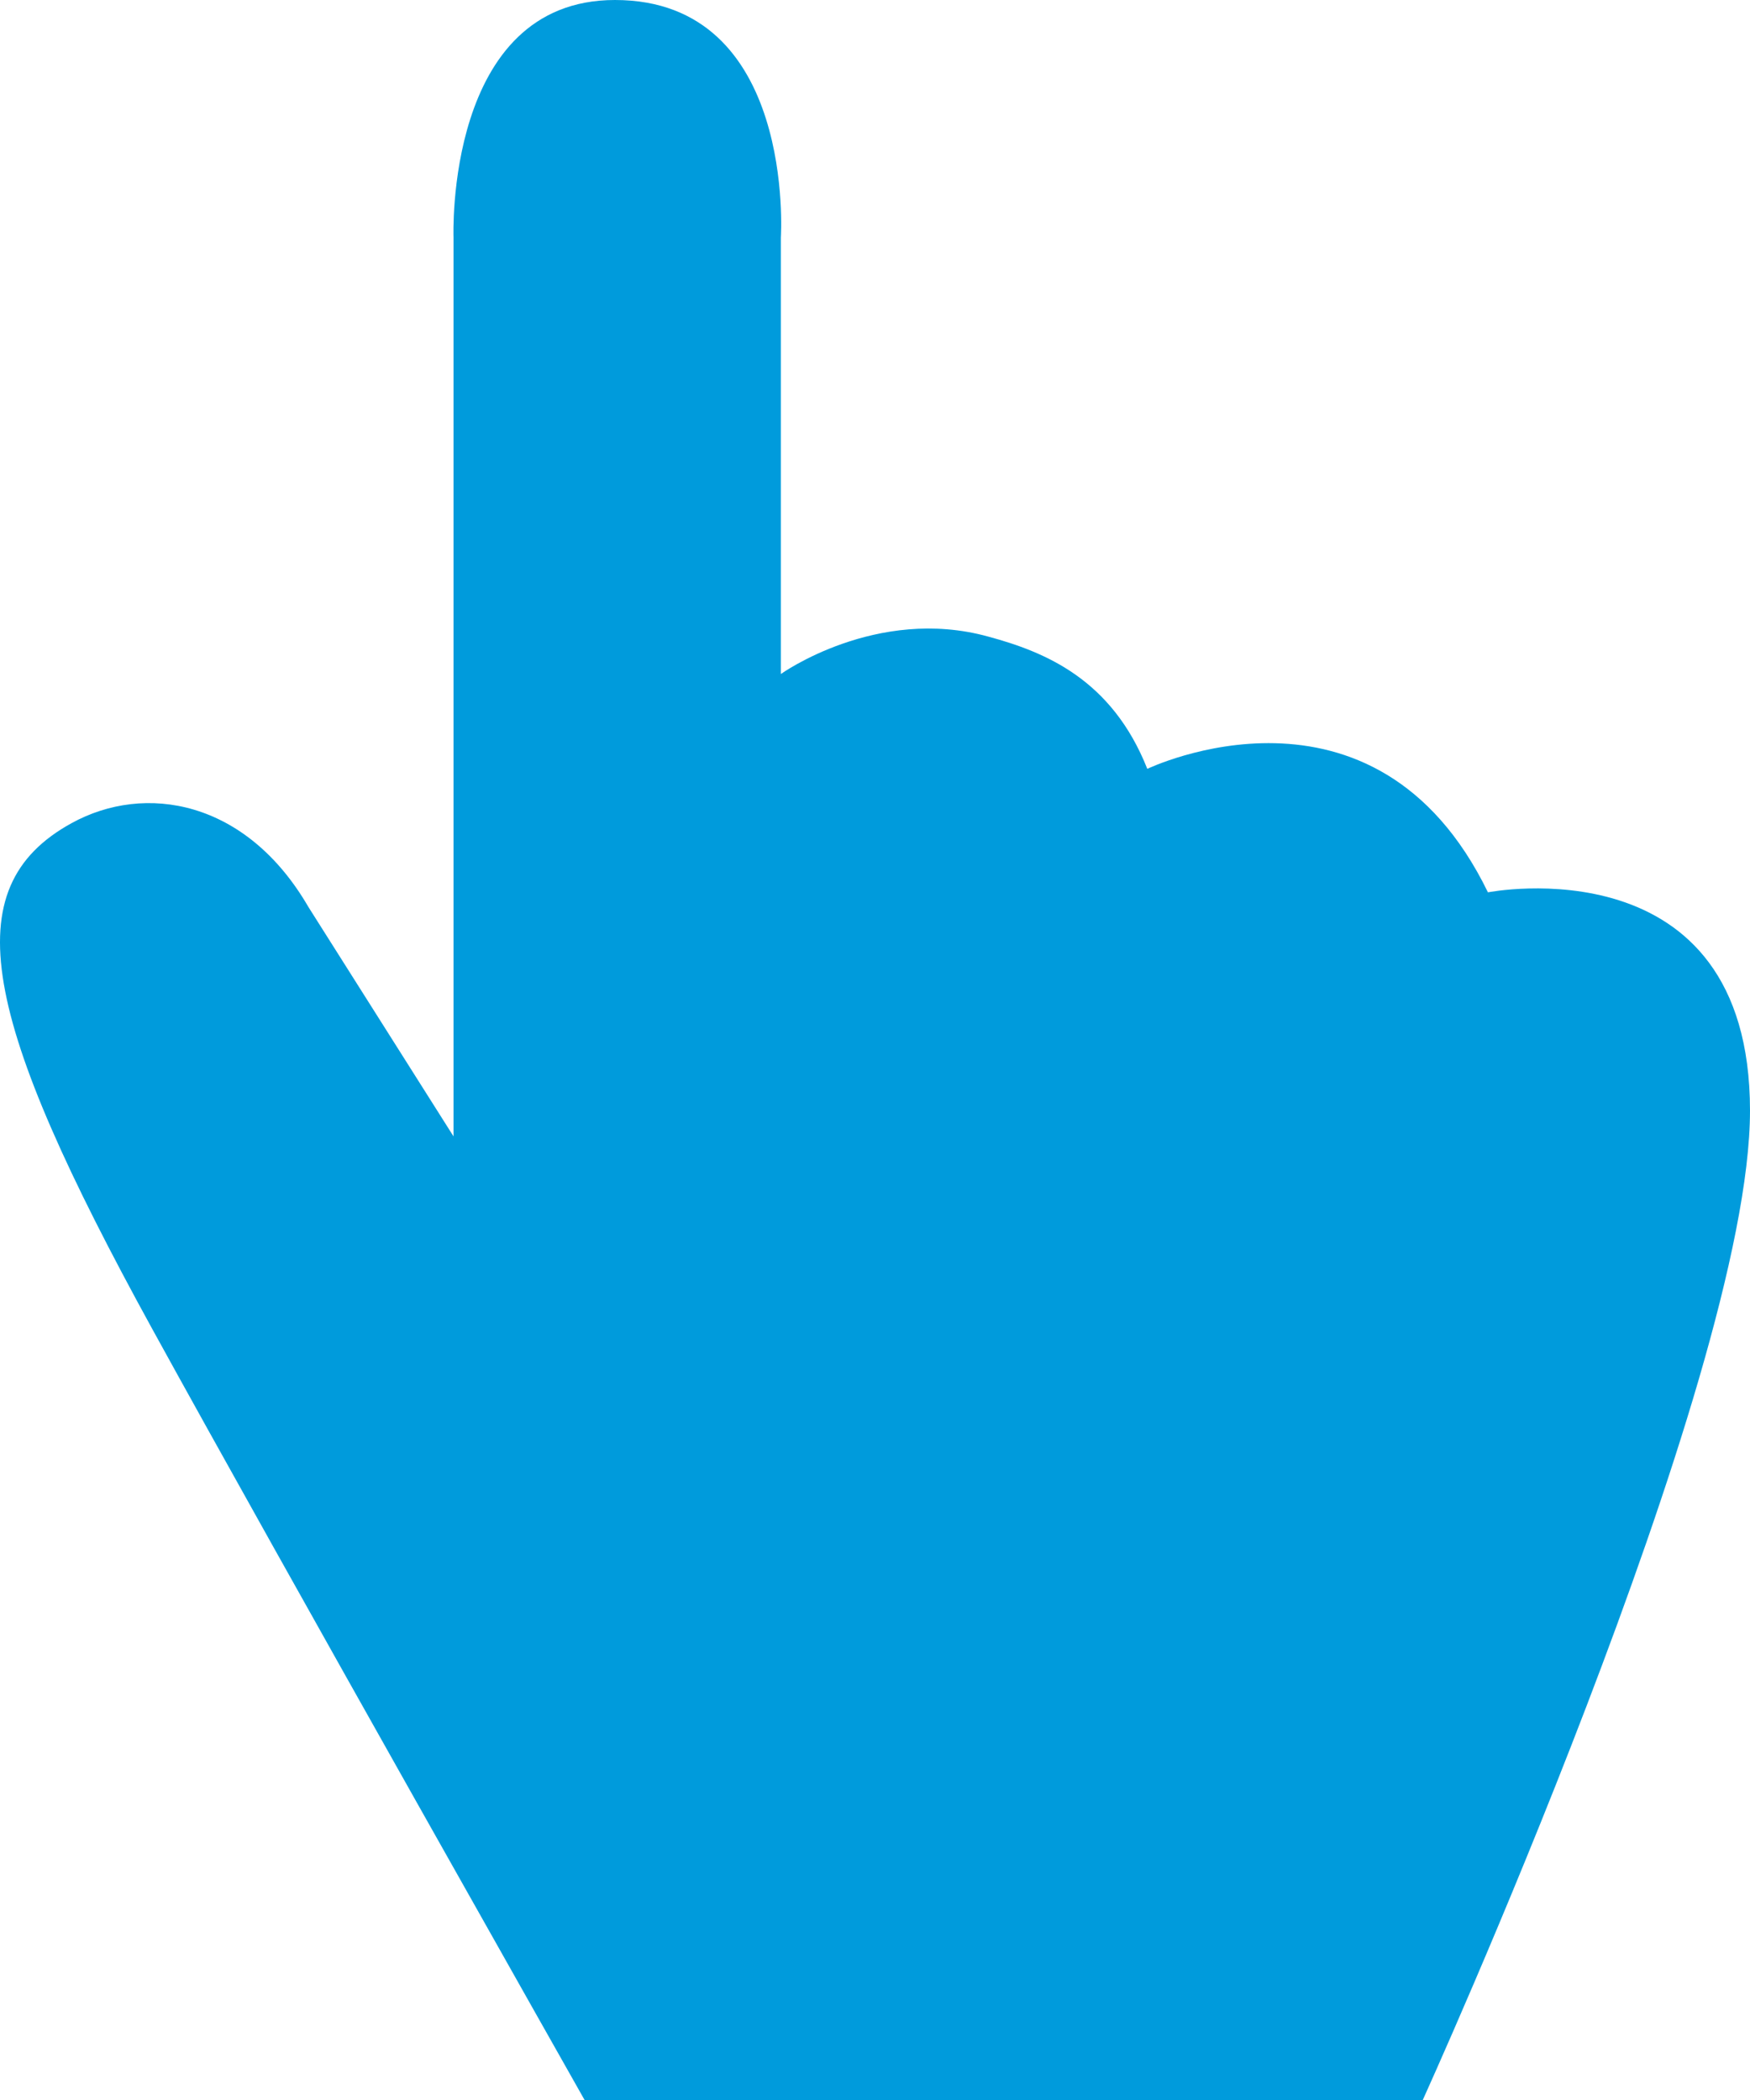 <?xml version="1.0" encoding="UTF-8"?> <svg xmlns="http://www.w3.org/2000/svg" width="20" height="24" viewBox="0 0 20 24" fill="none"><g clip-path="url(#clip0_1_2)"><path d="M6.681 24C6.681 24 3.203 17.851 1.74 15.188C-0.207 11.643 -0.528 10.148 0.817 9.408C1.655 8.946 2.814 9.14 3.525 10.366L5.183 12.987V2.713C5.183 2.713 5.082 0 7.028 0C9.101 0 8.924 2.713 8.924 2.713V7.703C8.924 7.703 10.015 6.922 11.293 7.275C11.944 7.451 12.706 7.762 13.112 8.787C13.112 8.787 15.71 7.535 17.005 10.198C17.005 10.198 20 9.61 20 12.693C20 15.776 16.26 24 16.26 24H6.681Z" fill="#009BDC"></path></g><defs><clipPath id="clip0_1_2"><rect width="20" height="24" fill="white"></rect></clipPath></defs></svg> 